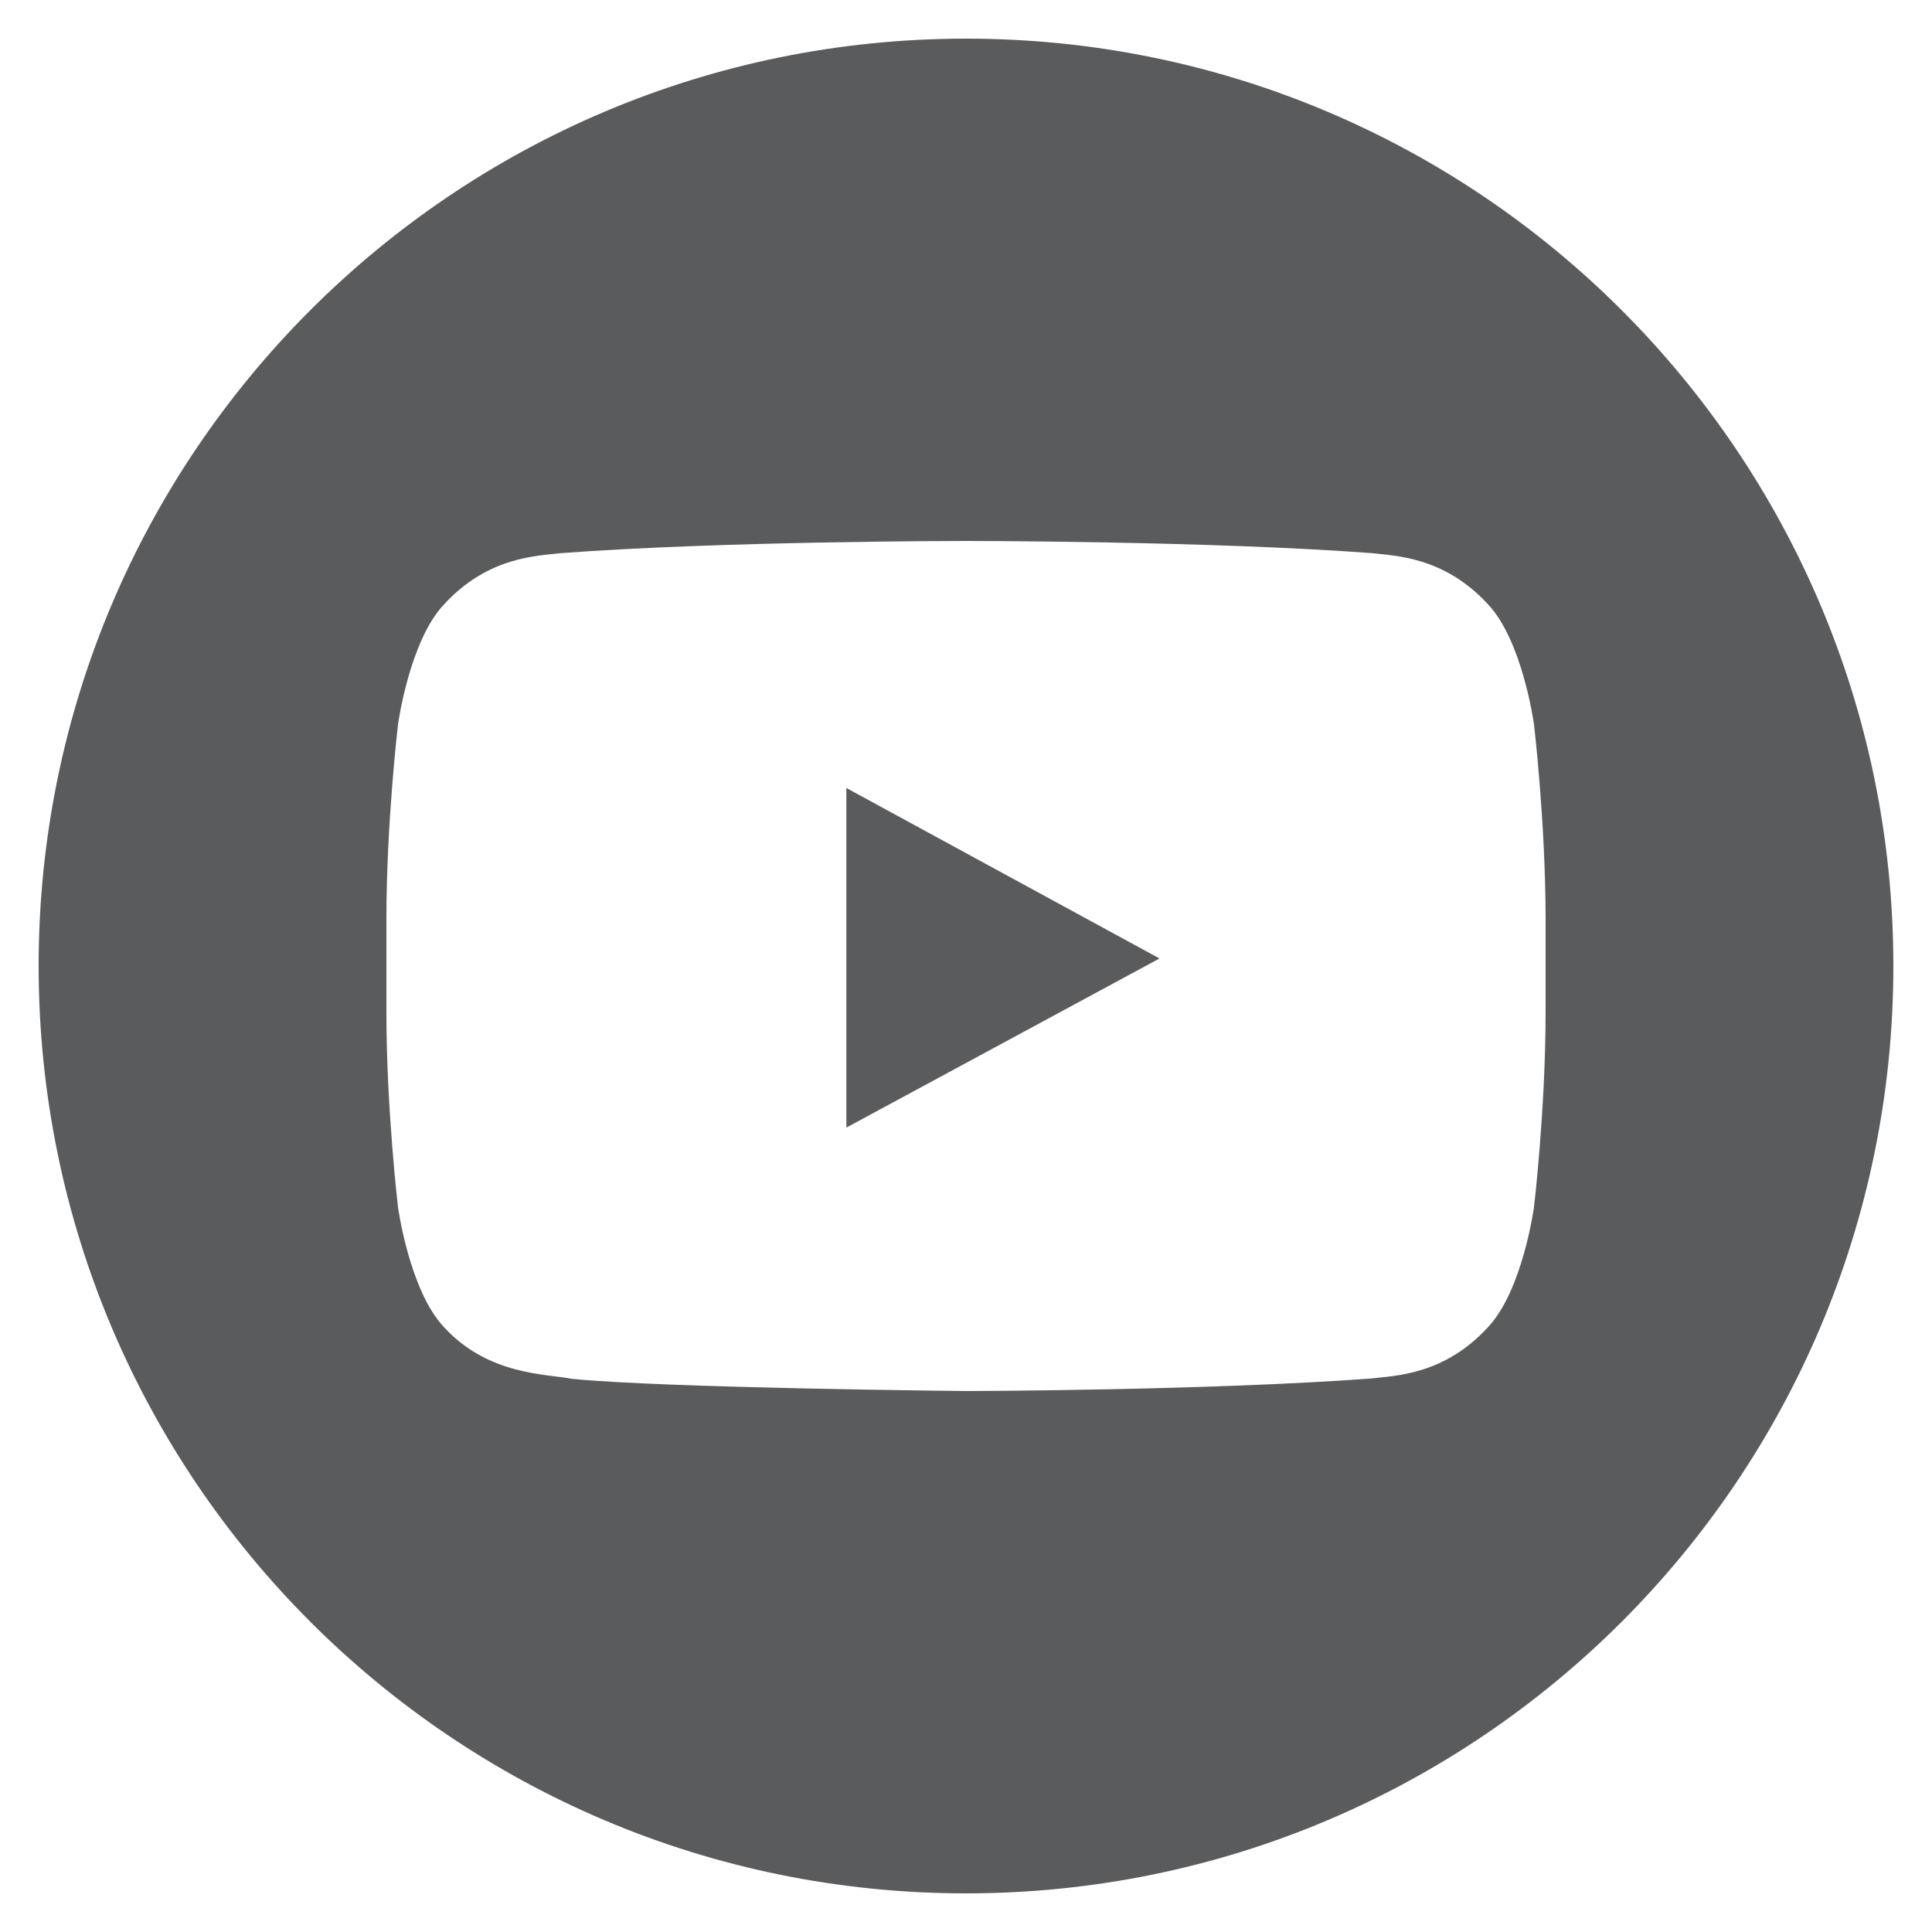<?xml version="1.0" encoding="utf-8"?>
<!-- Generator: Adobe Illustrator 16.0.0, SVG Export Plug-In . SVG Version: 6.00 Build 0)  -->
<!DOCTYPE svg PUBLIC "-//W3C//DTD SVG 1.1//EN" "http://www.w3.org/Graphics/SVG/1.1/DTD/svg11.dtd">
<svg version="1.1" id="Layer_1" xmlns="http://www.w3.org/2000/svg" xmlns:xlink="http://www.w3.org/1999/xlink" x="0px" y="0px"
	 width="50px" height="50px" viewBox="0 0 50 50" enable-background="new 0 0 50 50" xml:space="preserve">
<path fill="#595B5D" d="M25.001,1C11.746,1,1,11.744,1,25c0,13.254,10.746,24,24.001,24C38.254,49,49,38.254,49,25
	C49,11.744,38.254,1,25.001,1z M40,26.18c0,2.533-0.301,5.064-0.301,5.064s-0.293,2.154-1.191,3.104
	c-1.141,1.246-2.42,1.252-3.004,1.326C31.303,35.988,25,36,25,36s-7.799-0.076-10.199-0.316c-0.666-0.131-2.166-0.09-3.309-1.336
	c-0.898-0.949-1.191-3.104-1.191-3.104S10,28.713,10,26.18v-2.372c0-2.531,0.301-5.062,0.301-5.062s0.293-2.156,1.191-3.105
	c1.143-1.244,2.42-1.252,3.006-1.324C18.695,14,24.994,14,24.994,14h0.014c0,0,6.295,0,10.496,0.315
	c0.584,0.072,1.863,0.08,3.004,1.324c0.898,0.949,1.191,3.105,1.191,3.105S40,21.276,40,23.808V26.18z M21.904,29.182l8.104-4.377
	l-8.105-4.412L21.904,29.182z"/>
</svg>

